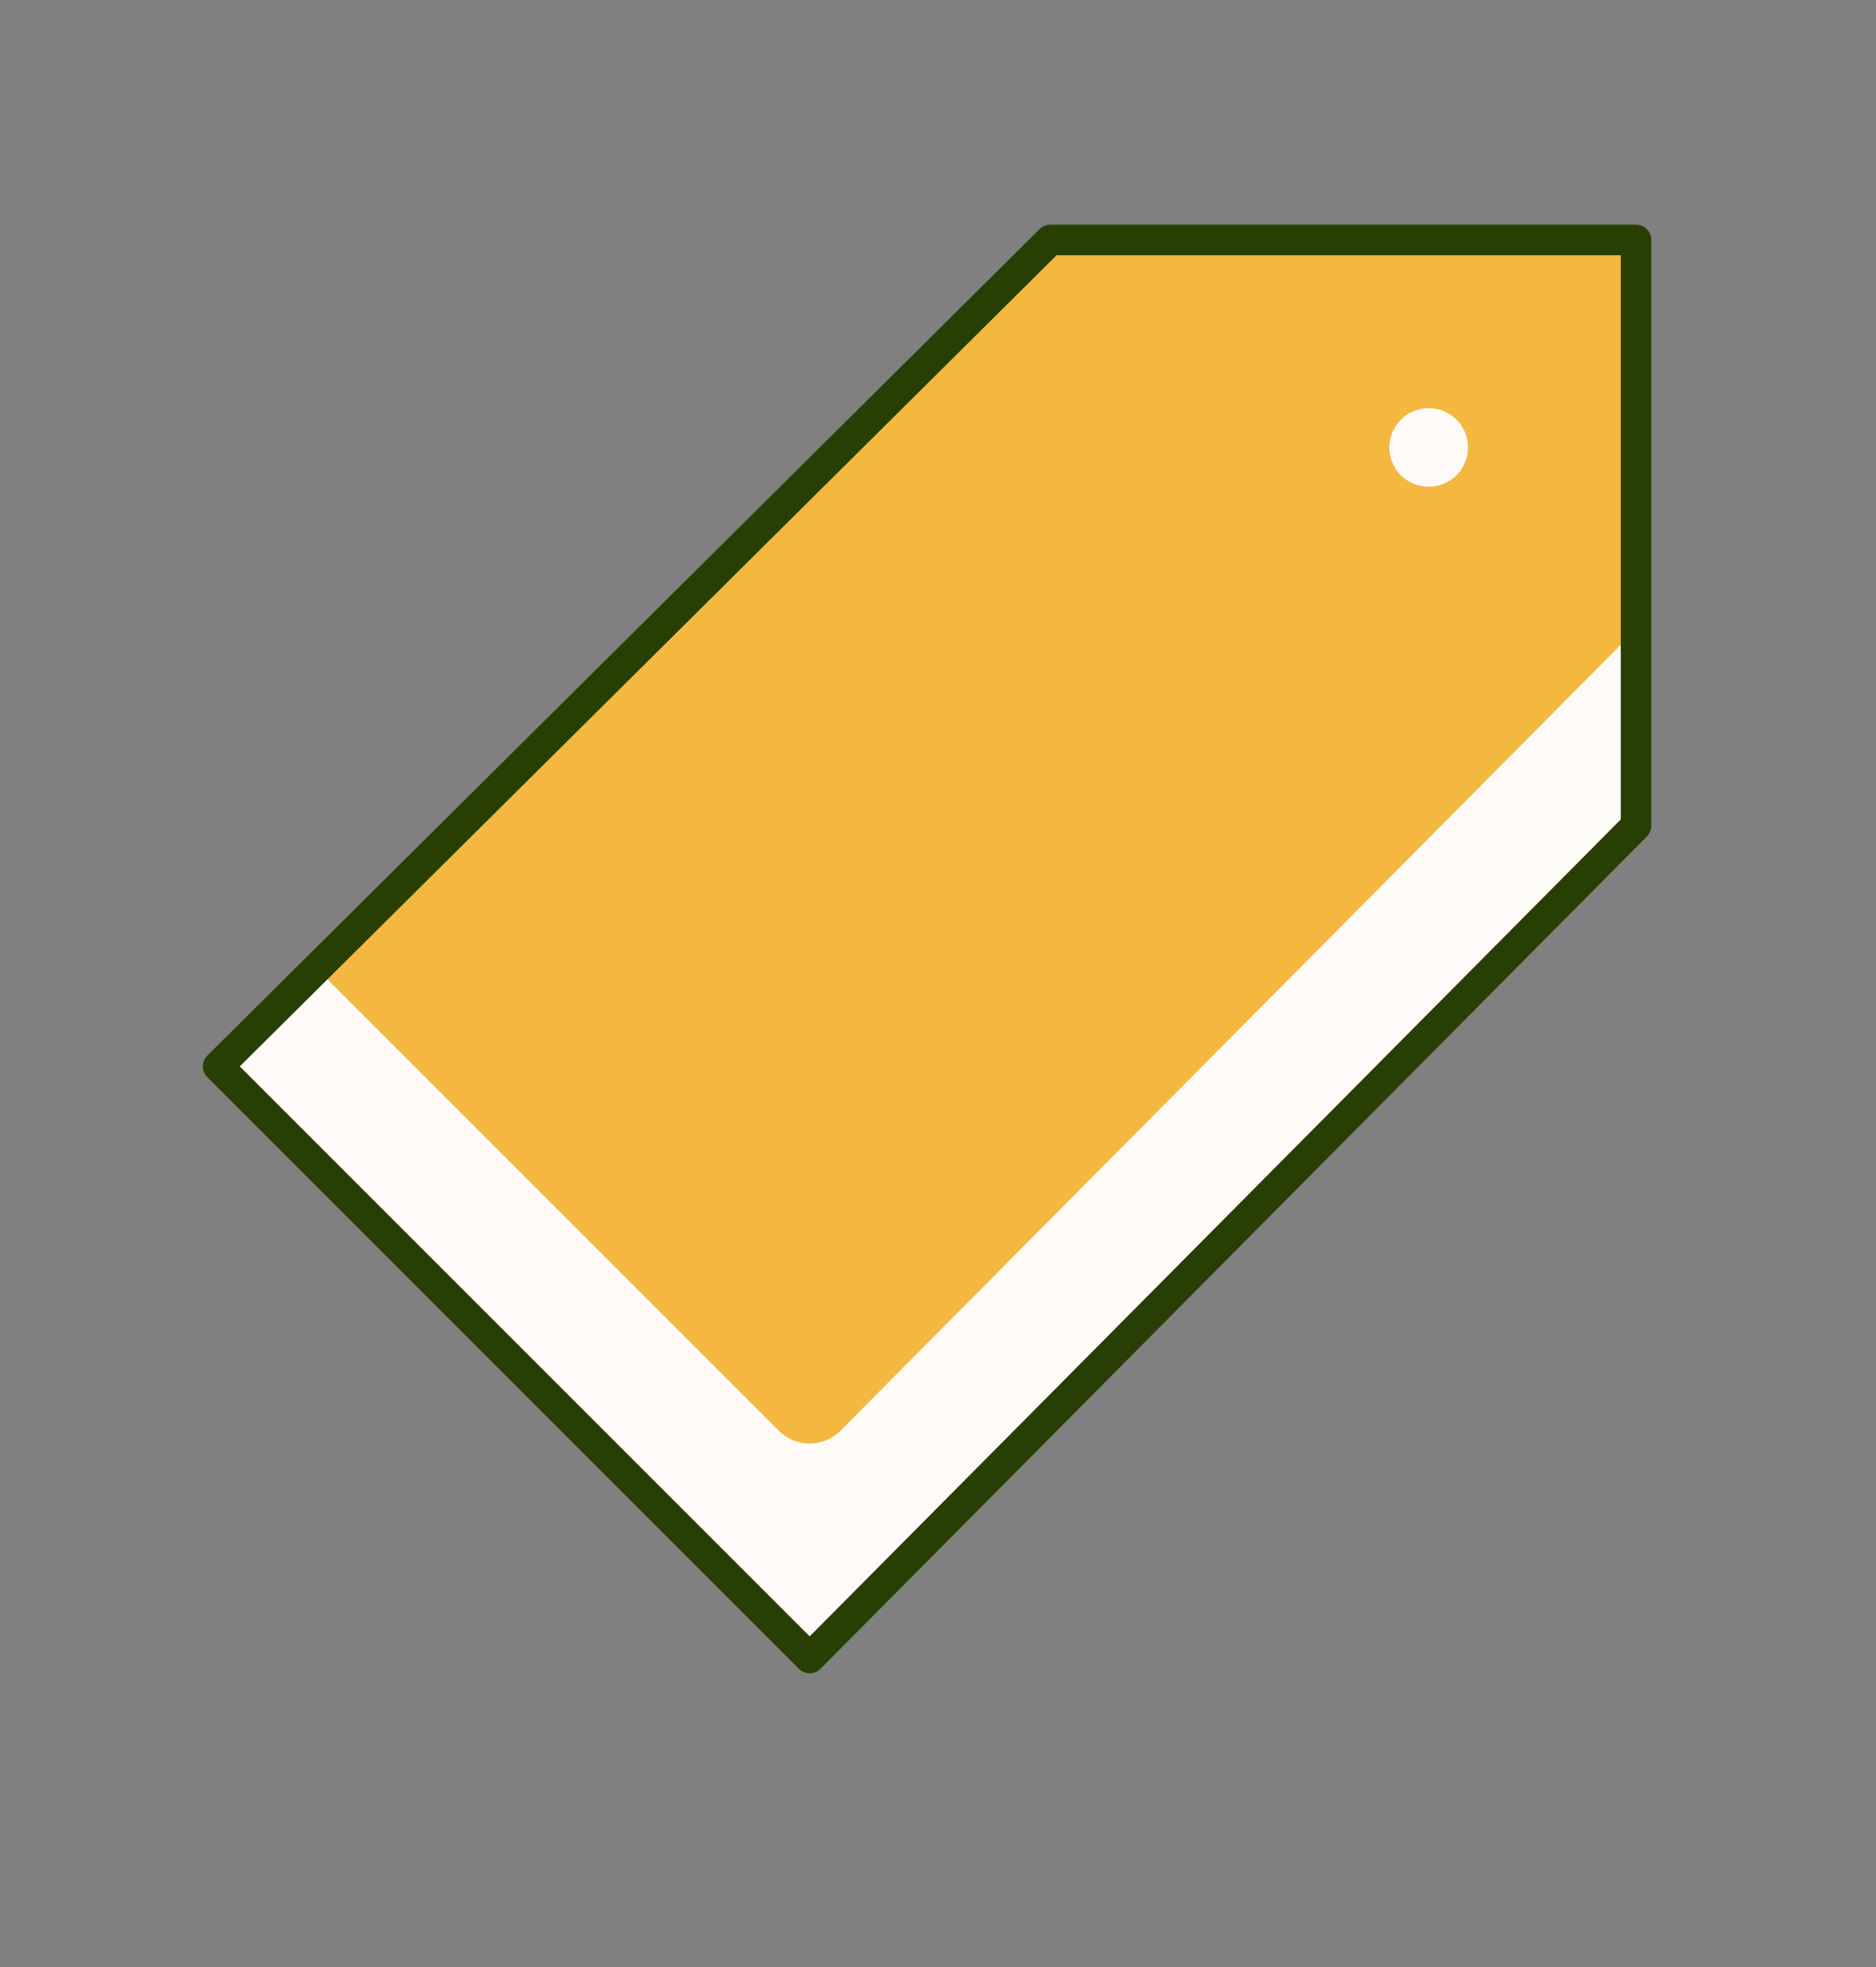 <svg width="62" height="65" viewBox="0 0 62 65" fill="none" xmlns="http://www.w3.org/2000/svg">
<rect x="0" y="0" width="62" height="65" fill="#808080" stroke="none"/>
<path d="M54.069 27.287L26.76 54.79L7.209 35.239L34.712 7.93H54.069V27.287Z" fill="#F4B840"/>
<path d="M25.737 47.279C26.301 47.843 27.217 47.842 27.779 47.275L54.069 20.799V27.287L26.76 54.791L7.209 35.24L10.465 32.007L25.737 47.279Z" fill="#FDFAF7"/>
<path d="M47.214 14.786H47.219" stroke="#FDFAF7" stroke-width="2.595" stroke-linecap="round" stroke-linejoin="round"/>
<path d="M54.069 27.287L26.76 54.79L7.209 35.239L34.712 7.93H54.069V27.287Z" stroke="#273F03" stroke-width="1.009" stroke-linecap="round" stroke-linejoin="round"/>
</svg>
